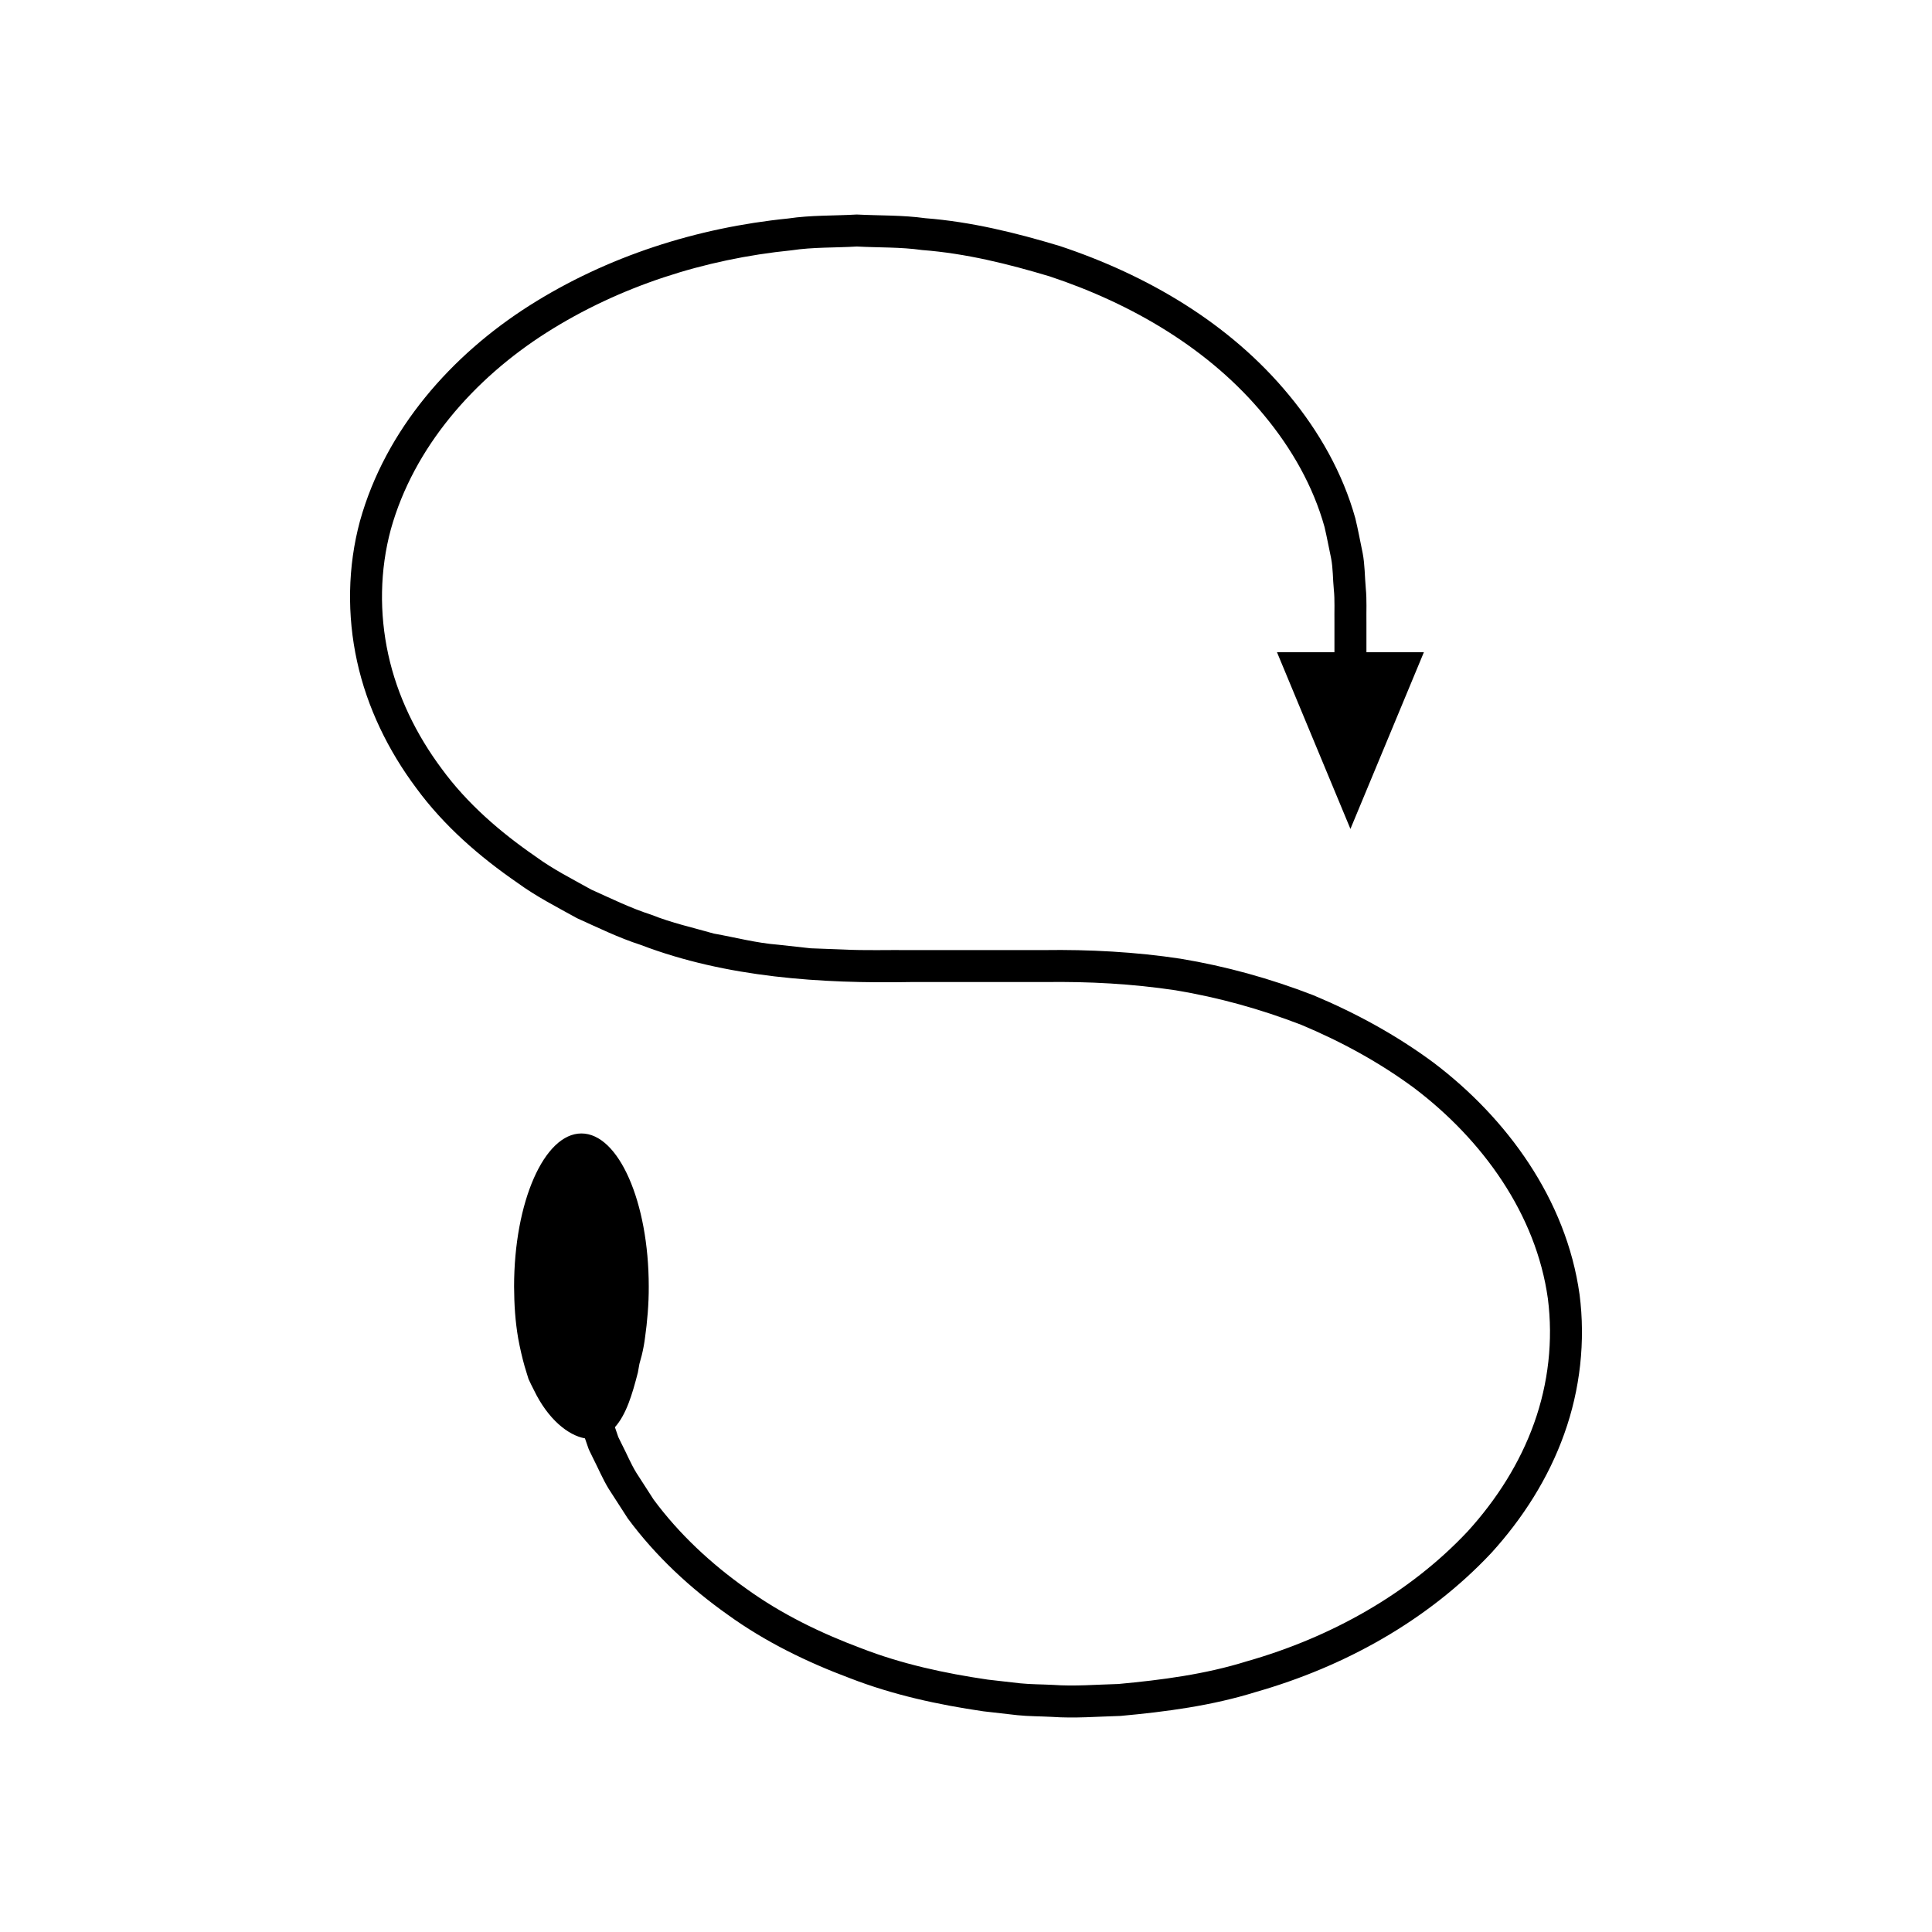 <?xml version="1.0" encoding="UTF-8"?>
<!-- Uploaded to: SVG Repo, www.svgrepo.com, Generator: SVG Repo Mixer Tools -->
<svg fill="#000000" width="800px" height="800px" version="1.1" viewBox="144 144 512 512" xmlns="http://www.w3.org/2000/svg">
 <path d="m562.59 487c-3.504-25.141-19.254-46.684-38.676-61.383-9.867-7.305-20.656-13.184-31.906-17.887-11.367-4.402-23.133-7.672-35.129-9.656-11.93-1.82-24.352-2.465-36.117-2.293h-35.559c-5.883-0.066-11.949 0.148-17.68-0.148l-8.672-0.324-8.617-0.949c-5.777-0.445-11.383-1.945-17.066-2.953-5.543-1.59-11.199-2.832-16.555-4.984-5.504-1.762-10.664-4.316-15.914-6.668-5.008-2.797-10.16-5.387-14.781-8.781-9.395-6.473-18.156-14.062-24.848-23.223-6.766-9.059-11.789-19.367-14.176-30.285-2.387-10.898-2.246-22.371 0.68-33.188 6.059-21.711 21.992-39.891 41.246-52.125 19.375-12.305 41.949-19.52 64.93-21.816 5.727-0.875 11.543-0.656 17.309-1.008 5.769 0.312 11.586 0.117 17.312 0.934 11.551 0.879 22.832 3.684 33.852 6.996 21.785 7.242 42.422 19.293 56.875 36.906 7.211 8.711 12.918 18.703 15.918 29.512 0.645 2.719 1.133 5.473 1.723 8.203 0.539 2.742 0.457 5.562 0.734 8.34 0.293 2.703 0.113 5.824 0.164 8.742v7.875h-15.23l19.469 46.836 19.469-46.836h-15.23v-7.875c-0.051-3.004 0.133-5.82-0.168-9.027-0.285-3.117-0.238-6.277-0.828-9.352-0.641-3.062-1.199-6.152-1.934-9.188-3.359-12.094-9.688-23.133-17.543-32.629-15.789-19.191-37.773-31.91-60.781-39.57-11.629-3.508-23.516-6.434-35.641-7.371-6.023-0.844-12.117-0.664-18.172-0.977-6.055 0.352-12.148 0.148-18.168 1.051-24.137 2.426-47.938 9.977-68.629 23.113-20.523 13.051-38.062 32.719-44.855 57.051-3.277 12.105-3.453 25-0.773 37.207 2.672 12.234 8.281 23.672 15.688 33.578 7.344 10.02 16.781 18.191 26.84 25.121 4.961 3.625 10.422 6.394 15.762 9.359 5.559 2.508 11.051 5.199 16.855 7.07 22.766 8.695 47.922 10.277 71.445 9.852h35.559c11.945-0.164 23.258 0.461 34.766 2.184 11.406 1.891 22.562 5 33.312 9.152 10.621 4.449 20.758 9.977 29.961 16.785 18.129 13.742 32.273 33.414 35.387 55.762 1.422 11.105 0.129 22.48-3.644 33.012-3.758 10.559-9.934 20.242-17.566 28.645-15.59 16.613-36.434 28.18-58.566 34.469-11.027 3.449-22.566 4.957-34.059 6.016-5.781 0.148-11.559 0.656-17.34 0.234-2.887-0.152-5.789-0.125-8.664-0.414l-8.613-0.984c-11.41-1.672-22.781-4.129-33.527-8.312-10.77-4.019-21.215-9.102-30.492-15.82-9.324-6.606-17.762-14.457-24.508-23.57l-4.586-7.117c-1.473-2.402-2.531-5.019-3.824-7.512l-0.828-1.684c-0.062-0.133-0.137-0.258-0.176-0.398l-0.281-0.824-0.566-1.652c2.977-3.324 4.566-8.578 6.09-14.523 0.129-0.727 0.262-1.473 0.398-2.246 0.207-0.758 0.418-1.539 0.637-2.34 0.383-1.574 0.68-3.184 0.879-4.824 0.531-3.773 0.992-8.688 0.961-13.352 0-22.402-7.988-40.559-17.844-40.559s-17.844 18.16-17.844 40.559c0.031 4.871 0.293 9.109 1.098 13.82 0.484 2.598 1.055 5.062 1.703 7.363 0.348 1.137 0.688 2.246 1.02 3.324 0.477 1.047 0.969 2.047 1.465 3 3.742 7.754 9.117 11.961 13.496 12.734l0.637 1.84 0.32 0.918c0.047 0.156 0.121 0.301 0.191 0.445l0.91 1.867c1.418 2.766 2.621 5.668 4.238 8.316l5.047 7.824c7.375 9.98 16.5 18.449 26.488 25.523 9.949 7.191 21.031 12.582 32.422 16.836 11.371 4.418 23.332 7.016 35.336 8.766l9.051 1.031c3.019 0.301 6.062 0.285 9.09 0.441 6.066 0.43 12.129-0.082 18.195-0.25 12.07-1.102 24.188-2.703 35.832-6.332 23.336-6.652 45.52-18.832 62.449-36.867 8.297-9.125 15.125-19.773 19.316-31.547 4.211-11.746 5.664-24.543 4.055-36.988z"/>
</svg>